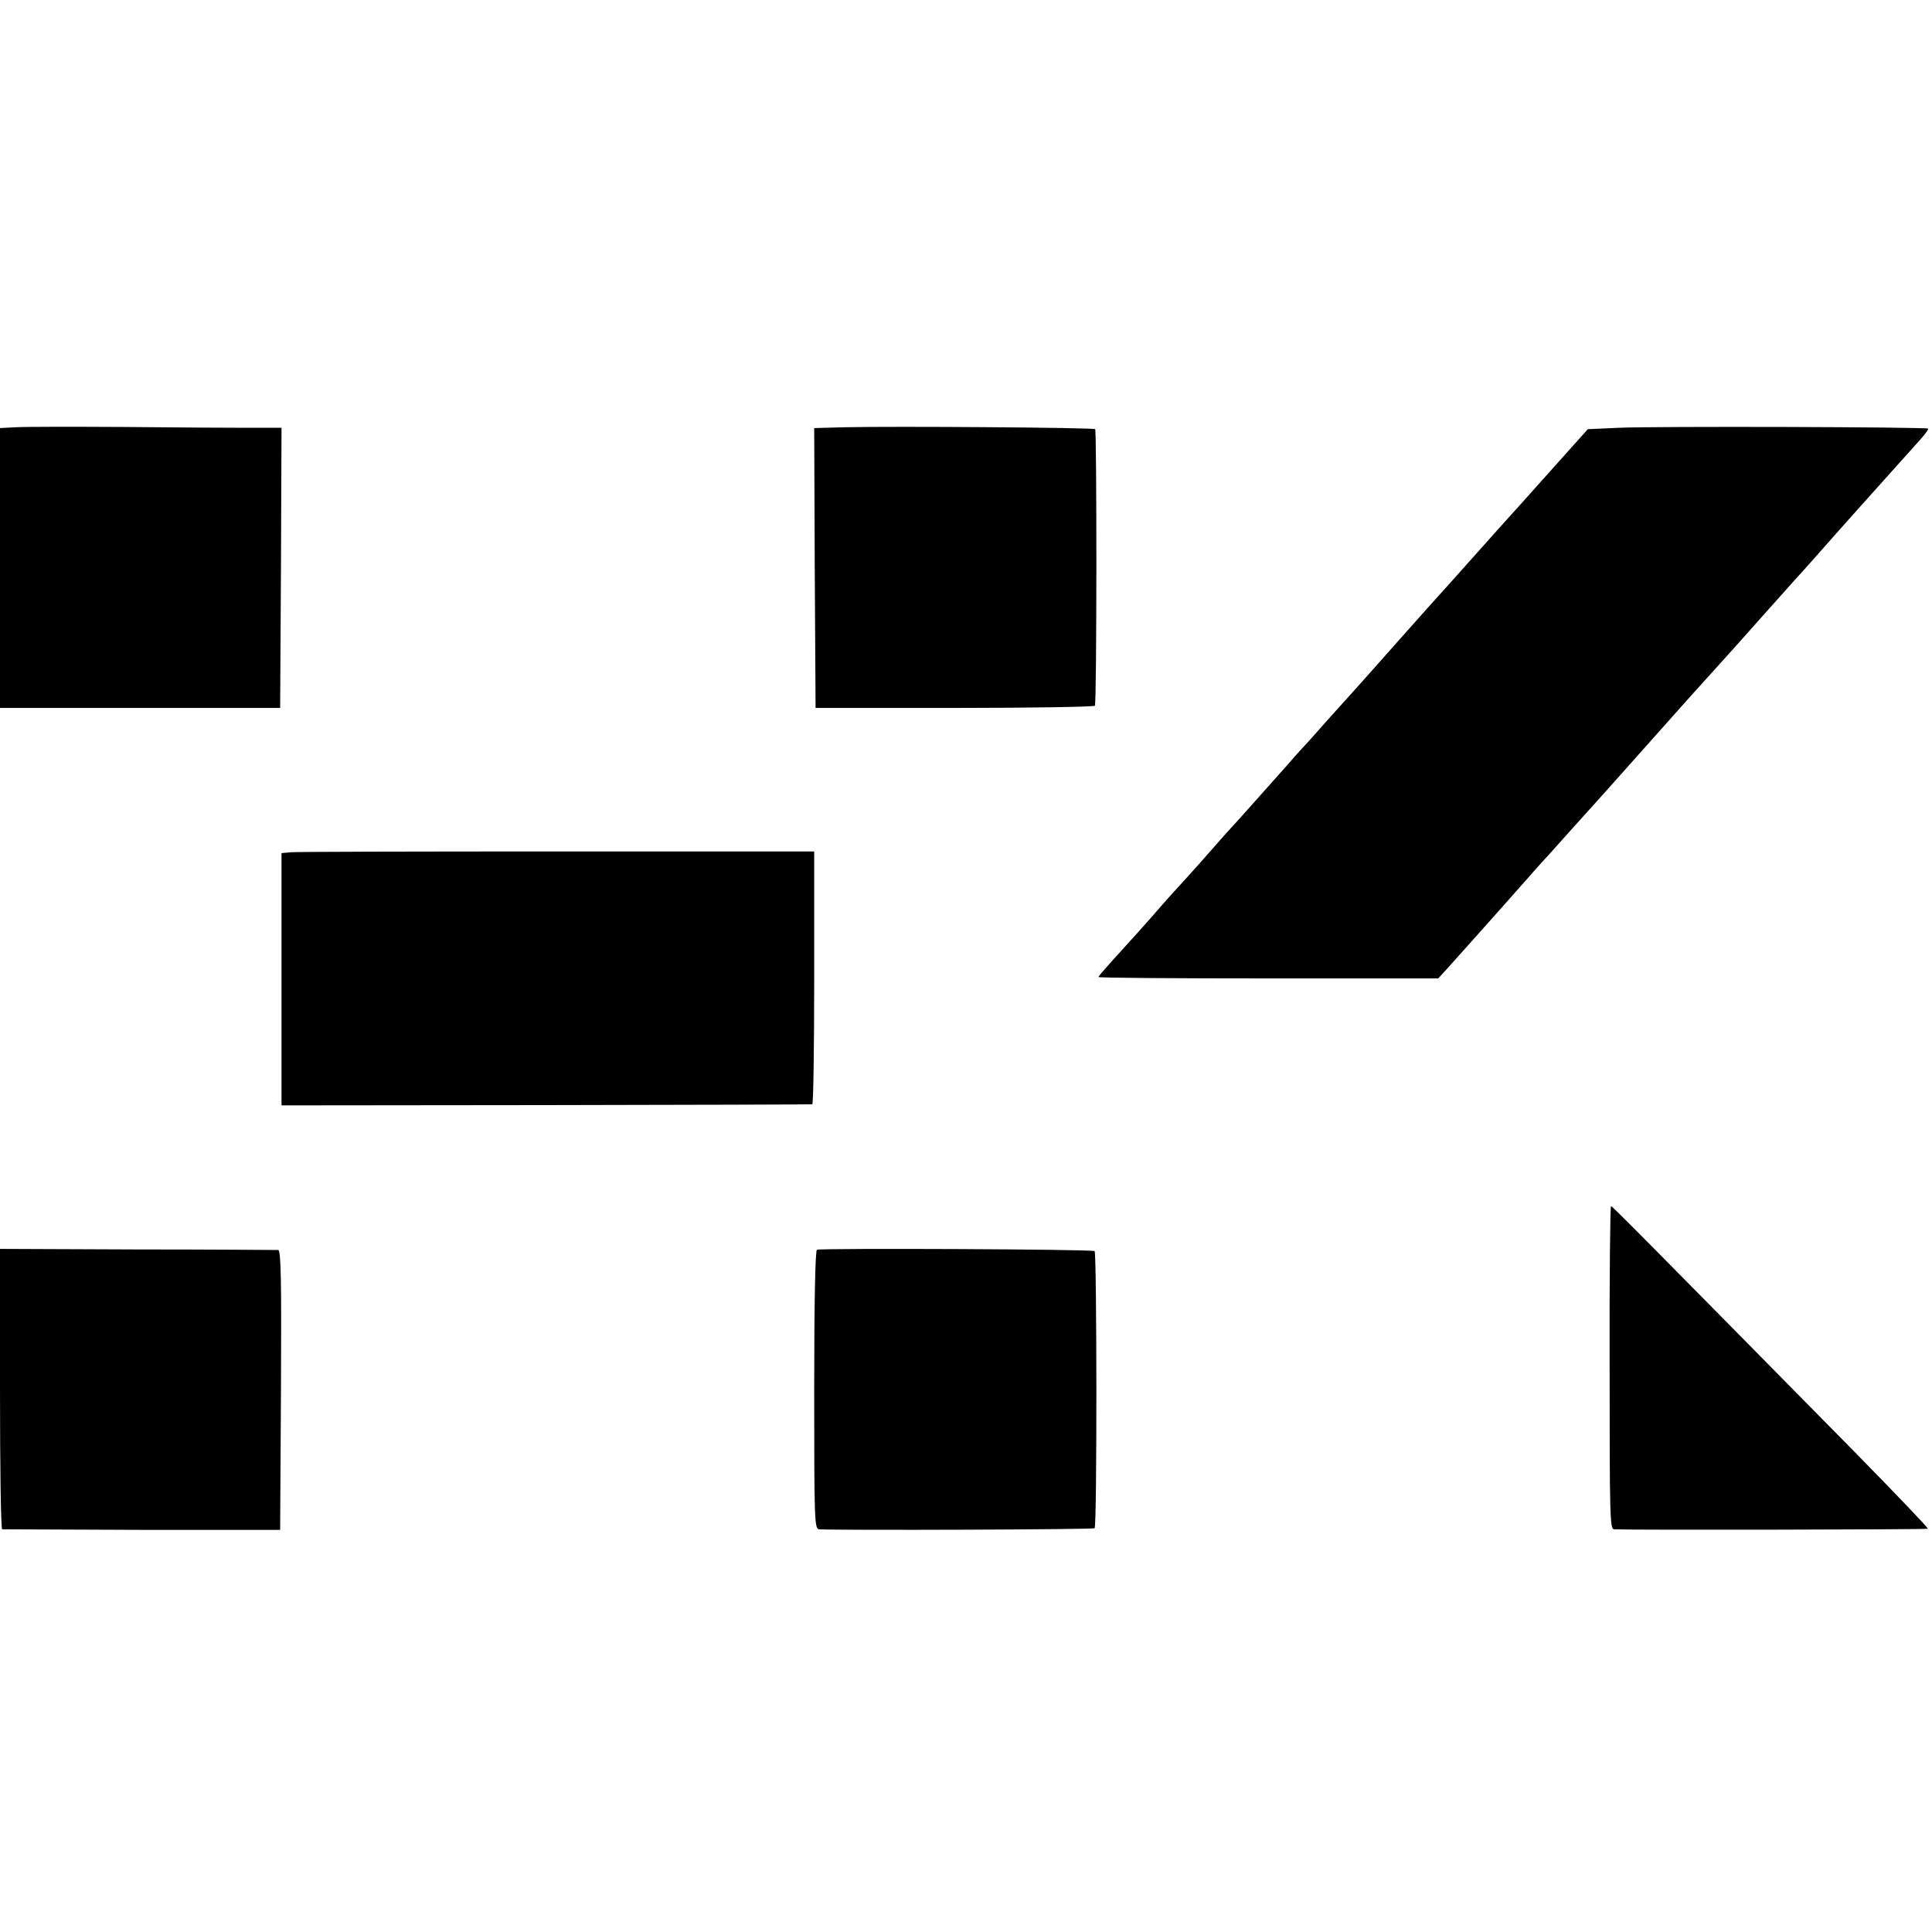 <?xml version="1.0" standalone="no"?>
<!DOCTYPE svg PUBLIC "-//W3C//DTD SVG 20010904//EN"
 "http://www.w3.org/TR/2001/REC-SVG-20010904/DTD/svg10.dtd">
<svg version="1.0" xmlns="http://www.w3.org/2000/svg"
 width="700pt" height="700pt" viewBox="0 0 700 700"
 preserveAspectRatio="xMidYMid meet">
<g transform="translate(0,700) scale(0.1,-0.1)"
fill="#000000" stroke="none">
<path d="M58 5452 l-58 -3 0 -507 0 -507 508 0 507 0 3 508 2 507 -117 0 c-65
0 -269 1 -453 3 -184 1 -361 1 -392 -1z"/>
<path d="M3062 5452 l-112 -3 2 -507 3 -507 503 0 c277 0 506 4 509 8 7 11 7
996 1 1002 -6 6 -736 11 -906 7z"/>
<path d="M5864 5450 l-111 -5 -103 -115 c-57 -63 -121 -136 -144 -161 -23 -25
-75 -83 -116 -129 -92 -103 -173 -194 -215 -240 -78 -87 -135 -152 -200 -225
-38 -43 -77 -86 -85 -95 -8 -9 -49 -54 -90 -100 -41 -47 -82 -92 -90 -100 -8
-9 -29 -32 -45 -51 -92 -103 -200 -225 -205 -229 -3 -3 -39 -43 -80 -90 -41
-47 -92 -103 -112 -125 -20 -22 -45 -49 -55 -61 -39 -46 -140 -158 -185 -207
-26 -29 -48 -54 -48 -57 0 -3 277 -5 615 -5 l616 0 32 35 c26 29 158 176 302
339 16 19 35 39 40 45 6 6 51 56 100 111 50 55 94 105 100 111 5 6 40 44 76
85 183 205 266 299 308 345 25 28 80 88 121 134 67 76 118 132 214 240 18 19
88 98 156 175 69 77 129 145 135 151 10 11 106 118 164 183 17 19 29 36 27 38
-6 6 -996 9 -1122 3z"/>
<path d="M1053 3912 l-33 -3 0 -457 0 -457 957 1 c527 1 961 2 966 3 4 1 7
207 7 459 l0 457 -933 0 c-512 0 -947 -1 -964 -3z"/>
<path d="M5832 2045 c0 -538 1 -585 16 -586 67 -3 1133 -1 1137 2 2 3 -116
126 -263 276 -745 756 -880 893 -885 893 -3 0 -6 -263 -5 -585z"/>
<path d="M0 1968 c0 -280 3 -508 8 -509 4 0 232 -1 507 -2 l500 0 3 506 c2
402 0 507 -10 508 -7 0 -237 2 -511 2 l-497 2 0 -507z"/>
<path d="M2960 2472 c-6 -2 -10 -181 -10 -508 0 -473 1 -504 18 -505 86 -4
994 -1 998 4 9 8 8 996 0 1004 -7 7 -987 11 -1006 5z"/>
</g>
</svg>
